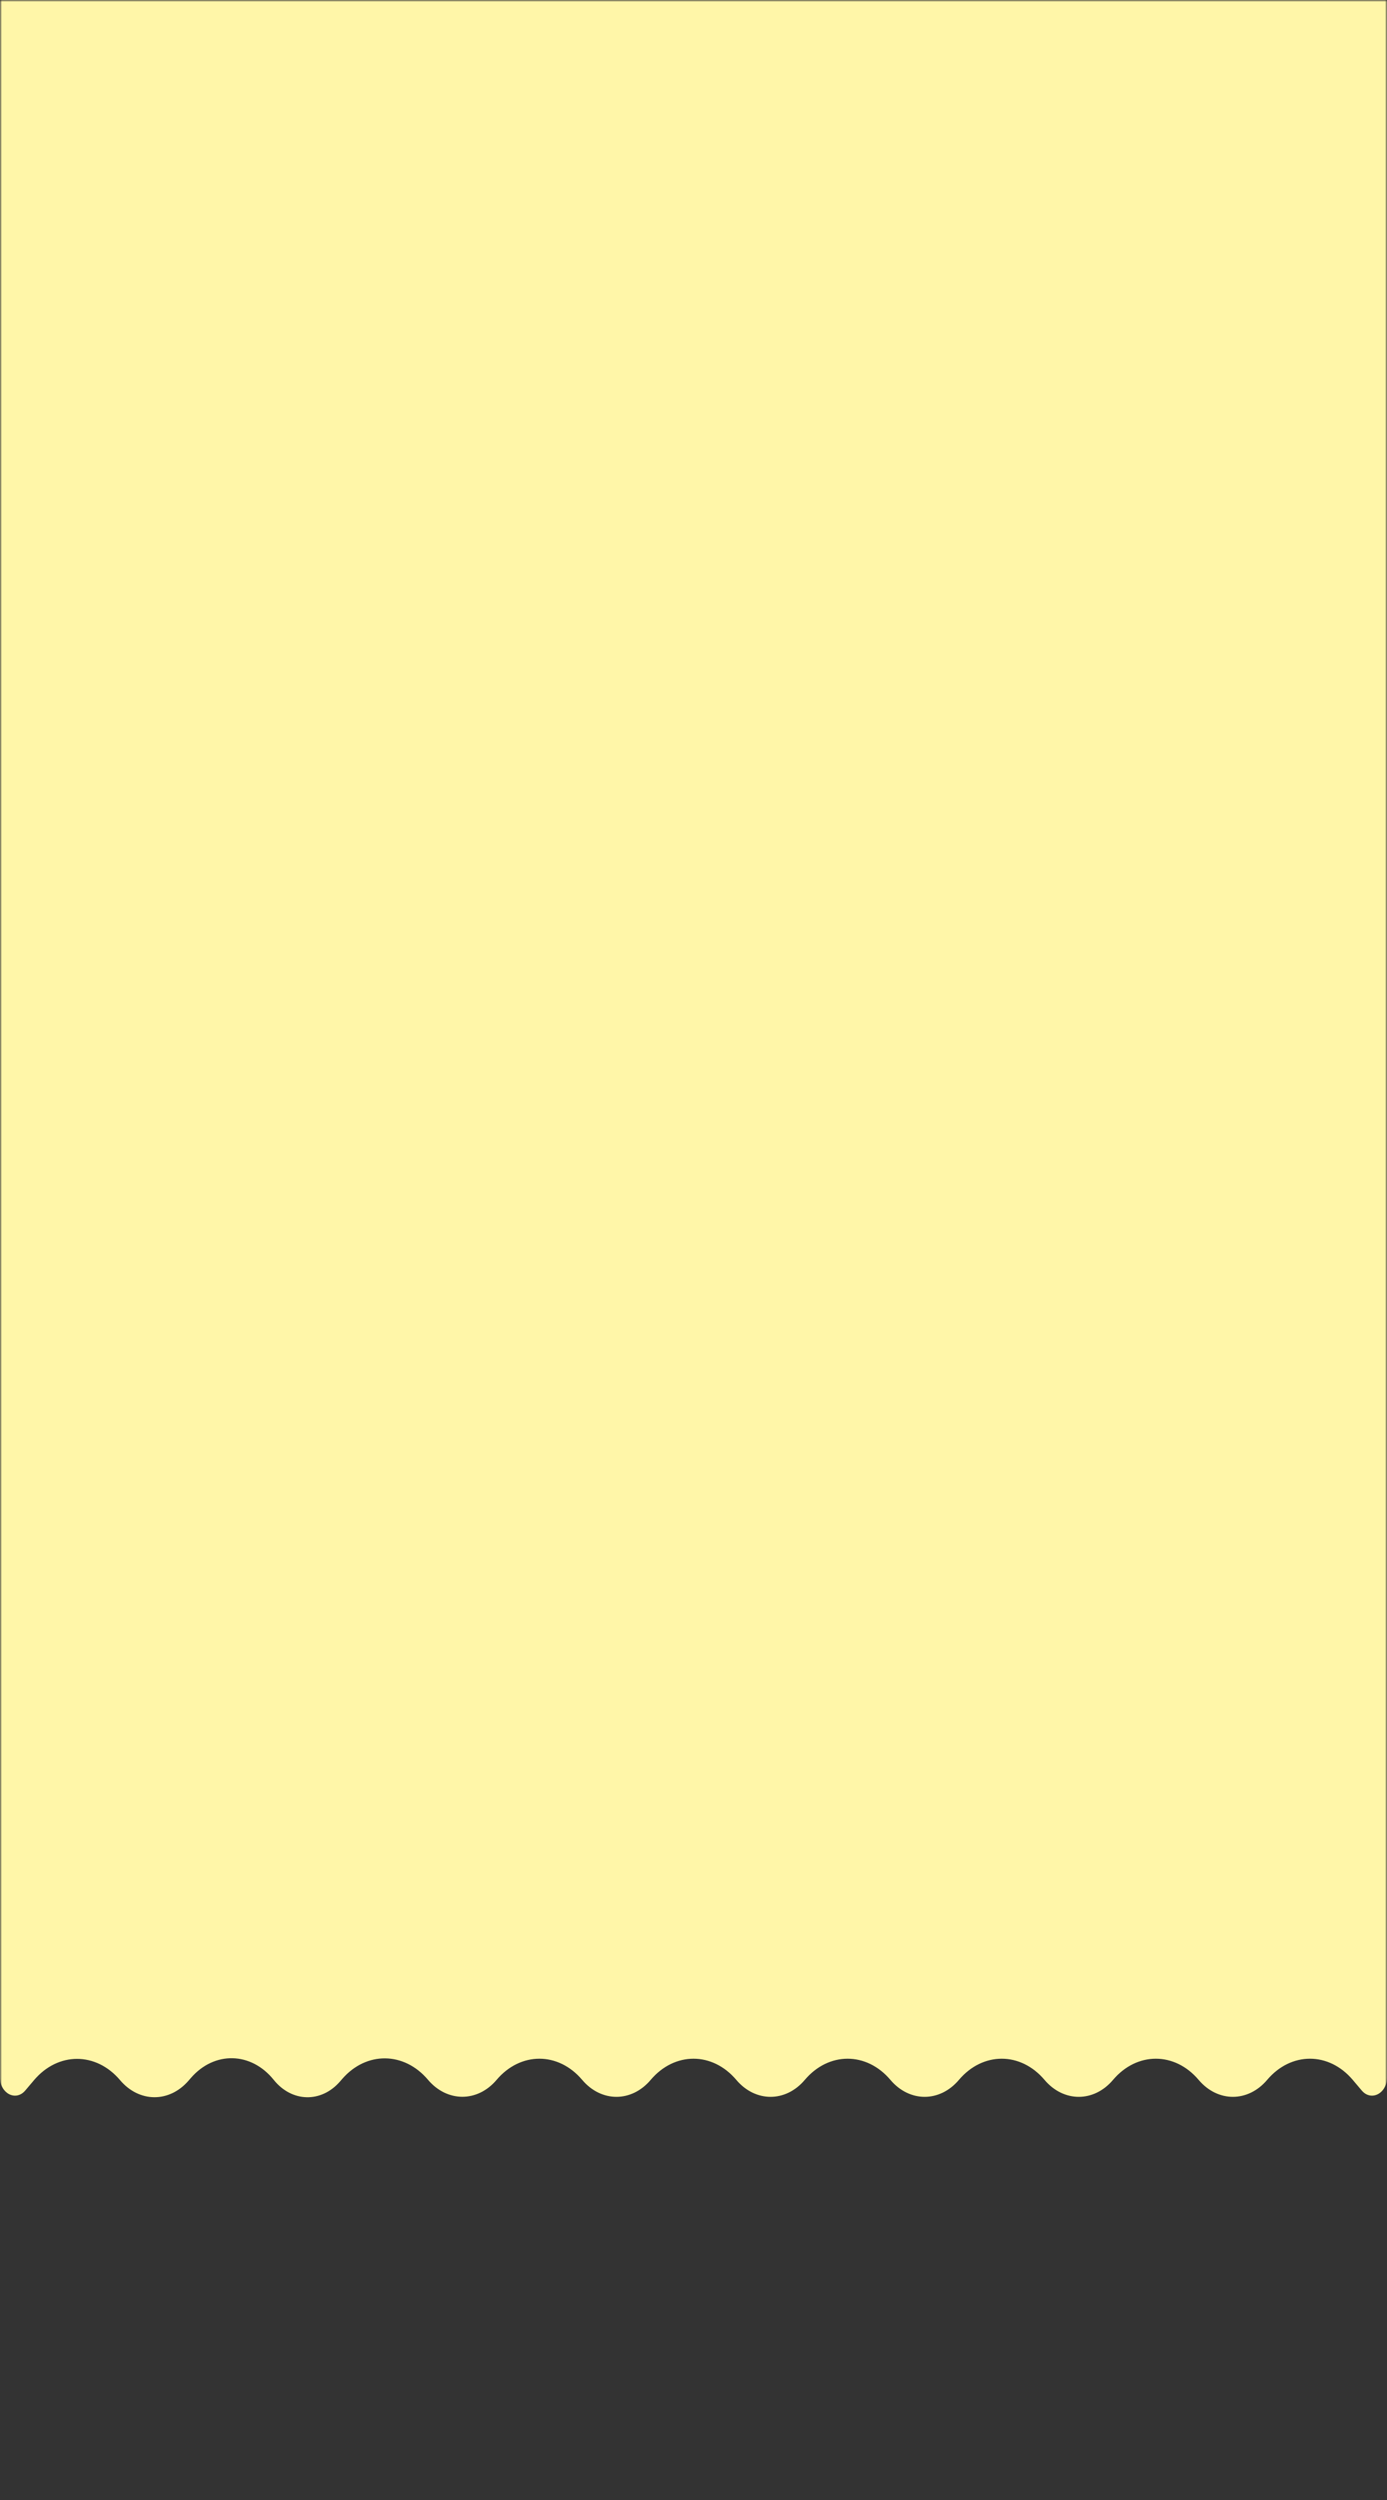<?xml version="1.0" encoding="UTF-8"?> <svg xmlns="http://www.w3.org/2000/svg" width="379" height="683" viewBox="0 0 379 683" fill="none"><rect x="0" y="0" width="379" height="683" fill="#333333" stroke="none"/> <g clip-path="url(#clip0_1339_40)"> <mask id="mask0_1339_40" style="mask-type:luminance" maskUnits="userSpaceOnUse" x="0" y="0" width="379" height="683"> <path d="M379 0H0V683H379V0Z" fill="white"></path> </mask> <g mask="url(#mask0_1339_40)"> <mask id="mask1_1339_40" style="mask-type:luminance" maskUnits="userSpaceOnUse" x="0" y="0" width="379" height="683"> <path d="M379 0H0V683H379V0Z" fill="white"></path> </mask> <g mask="url(#mask1_1339_40)"> <path d="M9.294 568.269L6.908 571.087C4.318 574.149 0 571.897 0 567.485V-91.415C0 -101.717 6.81 -110.07 15.21 -110.07H363.79C372.19 -110.07 379 -101.717 379 -91.415V567.482C379 571.895 374.682 574.147 372.091 571.086L369.642 568.192C363.112 560.477 352.777 560.477 346.247 568.192C341.023 574.364 332.755 574.364 327.531 568.192C321.001 560.477 310.666 560.477 304.136 568.192C298.912 574.364 290.644 574.364 285.42 568.192C278.89 560.477 268.554 560.477 262.025 568.192C256.801 574.364 248.532 574.364 243.309 568.192C236.779 560.477 226.443 560.477 219.914 568.192C214.69 574.364 206.421 574.364 201.198 568.192C194.668 560.477 184.332 560.477 177.802 568.192C172.579 574.364 164.31 574.364 159.086 568.192C152.557 560.477 142.221 560.477 135.691 568.192C130.467 574.364 122.171 574.331 116.947 568.158C110.43 560.459 100.1 560.339 93.507 567.94L92.922 568.614C87.791 574.529 79.75 574.341 74.806 568.192C68.626 560.506 58.574 560.271 52.161 567.665L51.515 568.41C46.247 574.482 38.023 574.42 32.817 568.269C26.252 560.511 15.86 560.511 9.294 568.269Z" fill="#FFF6A8"></path> </g> </g> </g> <defs> <clipPath id="clip0_1339_40"> <rect width="379" height="683" fill="white"></rect> </clipPath> </defs> </svg> 